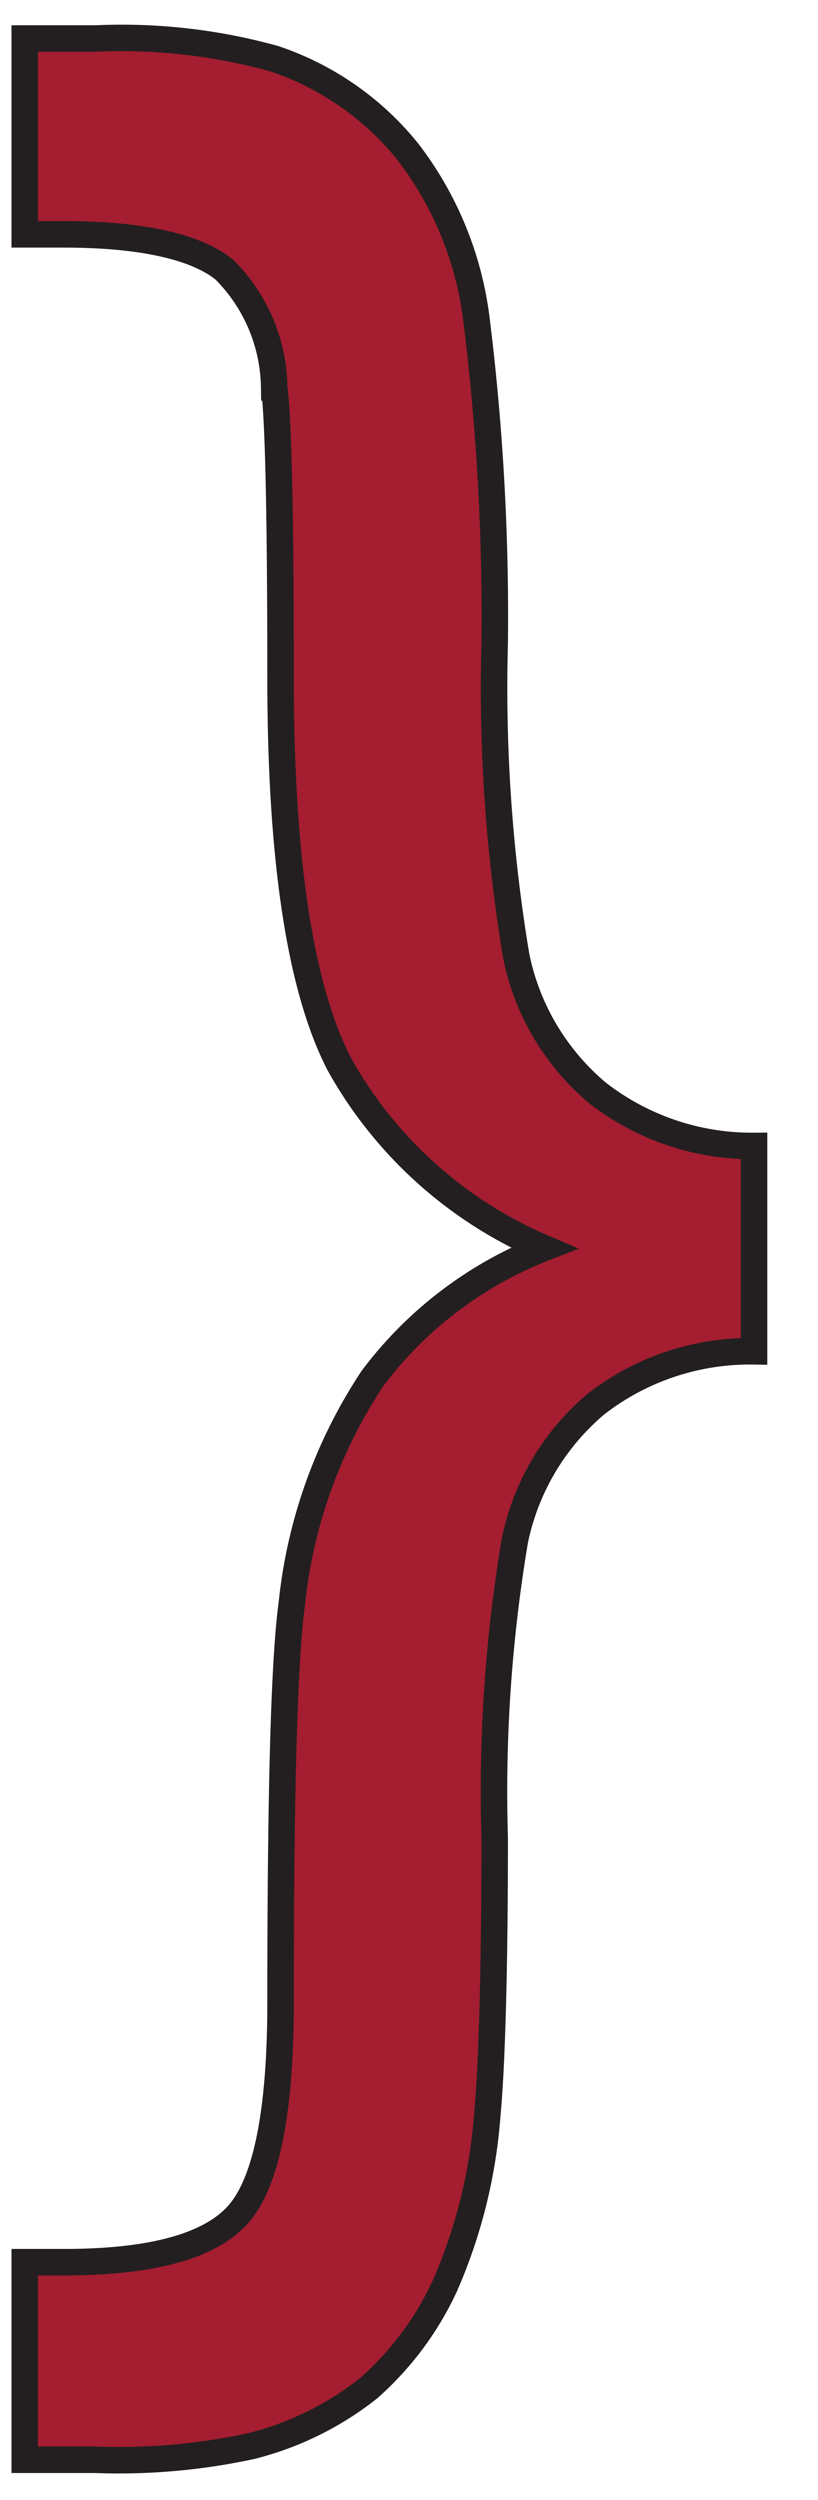 <svg id="Layer_1" data-name="Layer 1" xmlns="http://www.w3.org/2000/svg" viewBox="0 0 23.15 70.73">
  <defs>
    <style>
      .cls-1 {
        fill: #a41d30;
        stroke: #231f20;
        stroke-miterlimit: 10;
        stroke-width: 0.75px;
      }
    </style>
  </defs>
  <title>BracketRight</title>
  <path class="cls-1" d="M21.34,32.42v5.81a7.1,7.1,0,0,0-4.47,1.49,6.85,6.85,0,0,0-2.3,3.87A43,43,0,0,0,14,52c0,4-.09,6.58-.21,7.84a14.77,14.77,0,0,1-1.2,4.83,8.78,8.78,0,0,1-2.15,2.89A8.8,8.8,0,0,1,7.12,69.2a17.75,17.75,0,0,1-4.42.39H.7V64H1.81q3.71,0,4.92-1.34c.8-.89,1.21-2.89,1.21-6,0-5.94.1-9.71.32-11.3A14.15,14.15,0,0,1,10.54,39a11.13,11.13,0,0,1,4.85-3.69,12,12,0,0,1-5.78-5.19Q7.95,26.93,7.94,19.26q0-6.94-.18-8.3A4.8,4.8,0,0,0,6.35,7.63c-.77-.63-2.29-1-4.54-1H.7V1.09h2a16.15,16.15,0,0,1,5.06.57,8.2,8.2,0,0,1,3.78,2.63A9.74,9.74,0,0,1,13.48,9,68.06,68.06,0,0,1,14,18.2a46.19,46.19,0,0,0,.61,8.85,6.82,6.82,0,0,0,2.3,3.87A7.11,7.11,0,0,0,21.34,32.42Z"/>
</svg>
